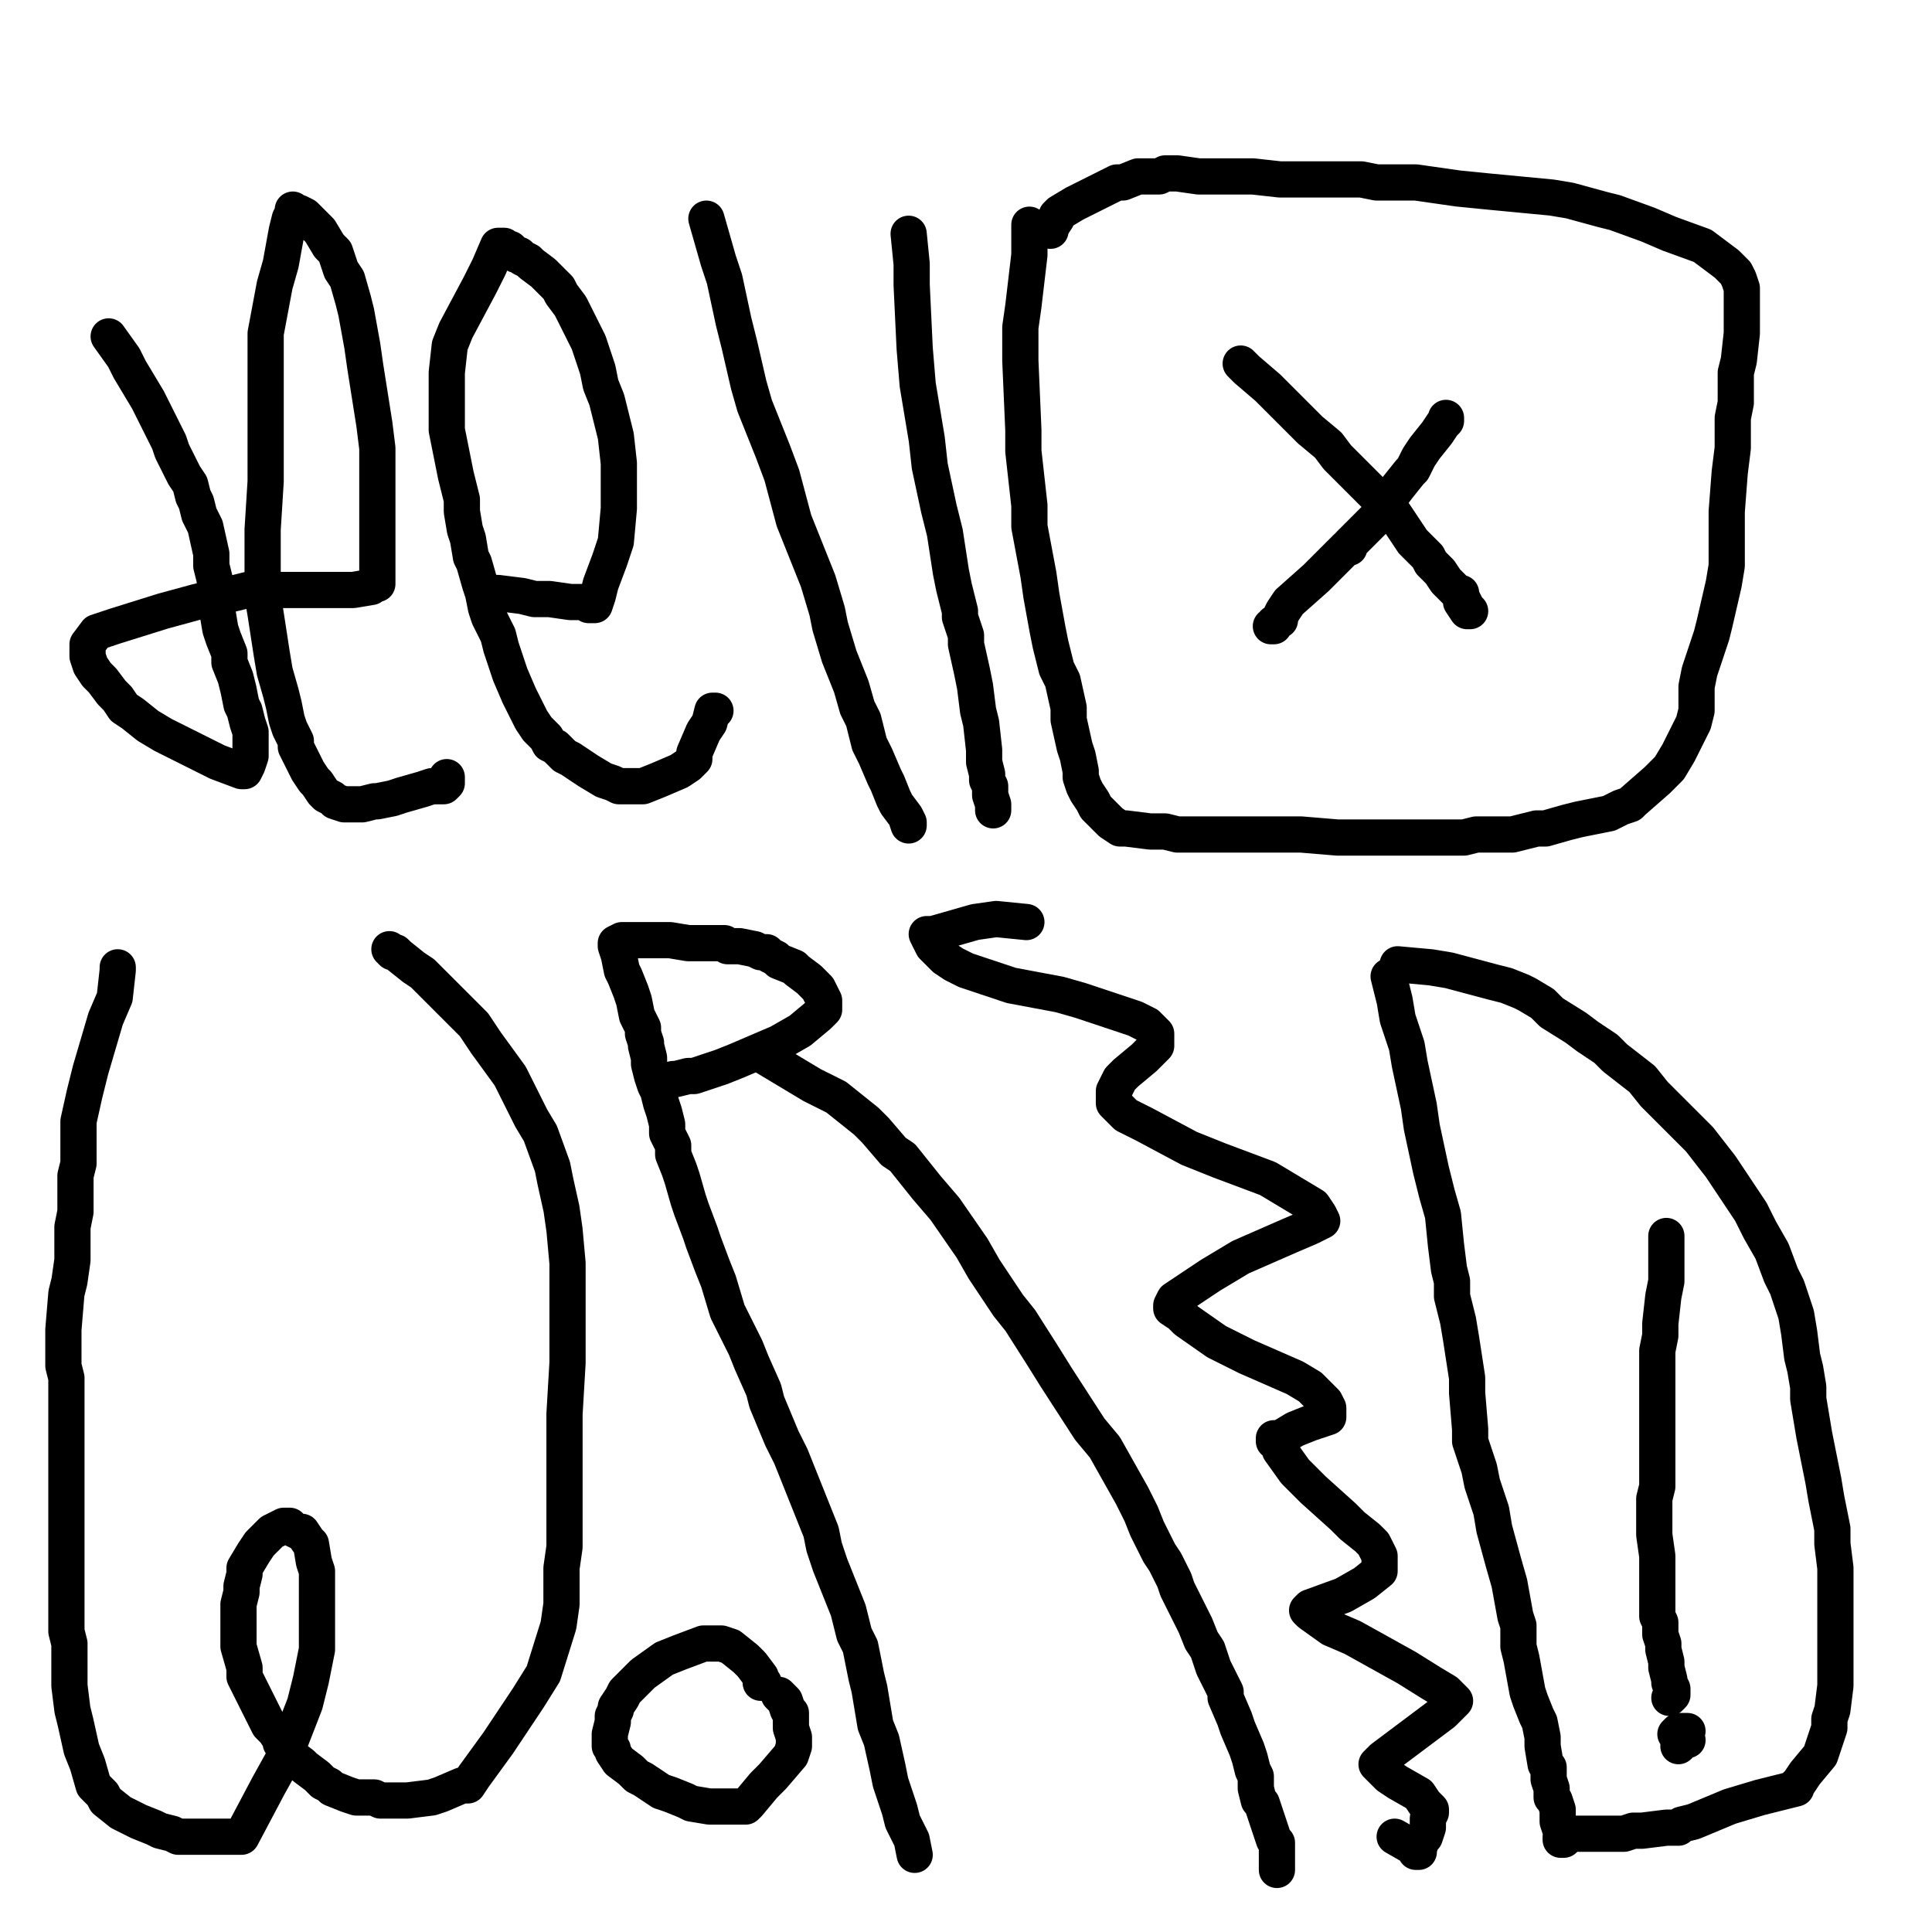 <?xml version="1.0" standalone="yes"?><svg width="640px" height="640px" xmlns="http://www.w3.org/2000/svg" version="1.1"><polyline points="36,111.438 41,118.438 43,122.438 49,132.438 51,136.438 56,146.438 57,149.438 61,157.438 63,160.438 64,164.438 65,166.438 66,170.438 68,174.438 70,183.438 70,187.438 71,191.438 72,198.438 72,202.438 73,208.438 74,211.438 76,216.438 76,219.438 78,224.438 79,228.438 80,233.438 81,235.438 82,239.438 83,242.438 83,247.438 83,250.438 82,253.438 81,255.438 80,255.438 80,255.438 72,252.438 68,250.438 54,243.438 49,240.438 44,236.438 41,234.438 39,231.438 37,229.438 34,225.438 32,223.438 30,220.438 29,217.438 29,216.438 29,213.438 29,213.438 32,209.438 38,207.438 54,202.438 65,199.438 78,196.438 82,195.438 84,195.438 85,195.438 91,195.438 93,195.438 101,195.438 104,195.438 108,195.438 110,195.438 110,195.438 111,195.438 111,195.438 117,195.438 123,194.438 124,193.438 125,193.438 125,193.438 125,188.438 125,183.438 125,172.438 125,164.438 125,148.438 124,140.438 121,121.438 120,114.438 118,103.438 117,99.438 115,92.438 113,89.438 111,83.438 109,81.438 106,76.438 104,74.438 101,71.438 99,70.438 97,70.438 97,69.438 97,69.438 97,70.438 97,70.438 96,72.438 95,76.438 93,87.438 91,94.438 88,110.438 88,122.438 88,134.438 88,139.438 88,151.438 88,159.438 87,175.438 87,183.438 87,197.438 88,203.438 90,216.438 91,222.438 93,229.438 94,233.438 95,238.438 96,241.438 98,245.438 98,247.438 99,249.438 101,253.438 102,255.438 104,258.438 105,259.438 107,262.438 108,263.438 110,264.438 111,265.438 114,266.438 116,266.438 119,266.438 120,266.438 124,265.438 125,265.438 130,264.438 133,263.438 140,261.438 143,260.438 147,260.438 148,259.438 148,259.438 148,258.438 148,257.438 " fill="none" stroke="#000000" stroke-width="12px" stroke-linecap="round" stroke-linejoin="round" /><polyline points="163,196.438 165,196.438 173,197.438 177,198.438 182,198.438 189,199.438 190,199.438 191,199.438 193,199.438 194,199.438 195,200.438 197,200.438 198,197.438 199,193.438 202,185.438 204,179.438 205,168.438 205,164.438 205,156.438 205,153.438 204,144.438 203,140.438 201,132.438 199,127.438 198,122.438 195,113.438 193,109.438 190,103.438 189,101.438 186,97.438 185,95.438 181,91.438 180,90.438 176,87.438 175,86.438 173,85.438 172,84.438 171,84.438 170,83.438 169,82.438 168,82.438 167,81.438 166,81.438 165,81.438 162,88.438 159,94.438 151,109.438 149,114.438 148,123.438 148,127.438 148,130.438 148,137.438 148,142.438 150,152.438 151,157.438 153,165.438 153,169.438 154,175.438 155,178.438 156,184.438 157,186.438 159,193.438 160,196.438 161,201.438 162,204.438 165,210.438 166,214.438 168,220.438 169,223.438 172,230.438 173,232.438 176,238.438 178,241.438 181,244.438 182,246.438 184,247.438 187,250.438 189,251.438 192,253.438 195,255.438 200,258.438 203,259.438 205,260.438 205,260.438 206,260.438 208,260.438 213,260.438 218,258.438 225,255.438 228,253.438 230,251.438 230,250.438 230,250.438 230,249.438 233,242.438 235,239.438 236,235.438 237,235.438 237,235.438 " fill="none" stroke="#000000" stroke-width="12px" stroke-linecap="round" stroke-linejoin="round" /><polyline points="234,72.438 238,86.438 240,92.438 243,106.438 245,114.438 248,127.438 250,134.438 256,149.438 259,157.438 263,172.438 265,177.438 269,187.438 271,192.438 274,202.438 275,207.438 278,217.438 280,222.438 282,227.438 284,234.438 286,238.438 288,246.438 290,250.438 293,257.438 294,259.438 296,264.438 297,266.438 300,270.438 301,272.438 301,273.438 301,273.438 300,270.438 " fill="none" stroke="#000000" stroke-width="12px" stroke-linecap="round" stroke-linejoin="round" /><polyline points="301,77.438 302,87.438 302,94.438 303,115.438 304,127.438 307,145.438 308,154.438 311,168.438 313,176.438 315,189.438 316,194.438 318,202.438 318,204.438 320,210.438 320,213.438 322,222.438 323,227.438 324,235.438 325,239.438 326,248.438 326,252.438 327,256.438 327,258.438 328,260.438 328,263.438 329,266.438 329,267.438 329,268.438 329,268.438 329,268.438 " fill="none" stroke="#000000" stroke-width="12px" stroke-linecap="round" stroke-linejoin="round" /><polyline points="341,74.438 341,84.438 339,101.438 338,108.438 338,119.438 339,142.438 339,149.438 341,167.438 341,174.438 344,190.438 345,197.438 347,208.438 348,213.438 350,221.438 352,225.438 354,234.438 354,238.438 356,247.438 357,250.438 358,255.438 358,257.438 359,260.438 360,262.438 362,265.438 363,267.438 367,271.438 368,272.438 371,274.438 373,274.438 381,275.438 386,275.438 390,276.438 401,276.438 408,276.438 423,276.438 431,276.438 443,277.438 450,277.438 462,277.438 471,277.438 485,277.438 489,276.438 501,276.438 505,275.438 509,274.438 512,274.438 519,272.438 523,271.438 533,269.438 537,267.438 540,266.438 541,265.438 549,258.438 553,254.438 556,249.438 561,239.438 562,235.438 562,227.438 563,222.438 567,210.438 568,206.438 571,193.438 572,187.438 572,175.438 572,169.438 573,156.438 574,148.438 574,138.438 575,133.438 575,123.438 576,119.438 577,110.438 577,107.438 577,101.438 577,99.438 577,95.438 576,92.438 575,90.438 572,87.438 568,84.438 564,81.438 553,77.438 546,74.438 535,70.438 531,69.438 520,66.438 514,65.438 493,63.438 483,62.438 469,60.438 464,60.438 456,60.438 451,59.438 441,59.438 437,59.438 427,59.438 424,59.438 415,58.438 412,58.438 406,58.438 404,58.438 400,58.438 397,58.438 390,57.438 389,57.438 387,57.438 386,57.438 384,58.438 379,58.438 377,58.438 372,60.438 371,60.438 371,60.438 371,60.438 370,60.438 362,64.438 356,67.438 351,70.438 351,70.438 350,71.438 350,72.438 348,75.438 348,75.438 348,75.438 348,76.438 " fill="none" stroke="#000000" stroke-width="12px" stroke-linecap="round" stroke-linejoin="round" /><polyline points="411,120.438 413,122.438 420,128.438 424,132.438 431,139.438 434,142.438 440,147.438 443,151.438 446,154.438 452,160.438 456,164.438 462,170.438 464,173.438 468,179.438 470,181.438 473,184.438 474,186.438 477,189.438 479,192.438 482,195.438 484,197.438 486,201.438 487,202.438 487,202.438 487,202.438 486,202.438 484,199.438 484,196.438 " fill="none" stroke="#000000" stroke-width="12px" stroke-linecap="round" stroke-linejoin="round" /><polyline points="479,138.438 479,139.438 478,140.438 476,143.438 472,148.438 470,151.438 468,155.438 467,156.438 467,156.438 463,161.438 460,165.438 456,171.438 452,175.438 448,179.438 447,180.438 447,181.438 446,181.438 440,187.438 436,191.438 427,199.438 425,202.438 424,204.438 424,204.438 424,205.438 422,206.438 422,207.438 421,207.438 421,207.438 421,207.438 421,207.438 421,207.438 421,207.438 " fill="none" stroke="#000000" stroke-width="12px" stroke-linecap="round" stroke-linejoin="round" /><polyline points="39,320.438 39,321.438 38,330.438 35,337.438 30,354.438 28,362.438 26,371.438 26,375.438 26,385.438 25,389.438 25,401.438 24,406.438 24,417.438 23,424.438 22,428.438 21,440.438 21,444.438 21,452.438 22,456.438 22,464.438 22,469.438 22,478.438 22,480.438 22,485.438 22,487.438 22,496.438 22,501.438 22,511.438 22,516.438 22,526.438 22,532.438 22,540.438 23,544.438 23,554.438 23,558.438 24,566.438 25,570.438 27,579.438 29,584.438 31,591.438 32,592.438 34,594.438 35,596.438 40,600.438 42,601.438 46,603.438 51,605.438 53,606.438 57,607.438 59,608.438 64,608.438 68,608.438 75,608.438 78,608.438 79,608.438 79,608.438 80,608.438 89,591.438 94,582.438 101,564.438 103,556.438 105,546.438 105,541.438 105,533.438 105,530.438 105,520.438 104,517.438 103,511.438 102,510.438 100,507.438 99,507.438 97,506.438 96,505.438 94,505.438 92,506.438 90,507.438 86,511.438 84,514.438 81,519.438 81,521.438 80,525.438 80,527.438 79,531.438 79,533.438 79,540.438 79,545.438 81,552.438 81,555.438 84,561.438 85,563.438 89,571.438 91,573.438 93,576.438 93,577.438 95,580.438 96,581.438 100,584.438 101,585.438 105,588.438 107,590.438 109,591.438 110,592.438 115,594.438 118,595.438 124,595.438 126,596.438 129,596.438 130,596.438 133,596.438 135,596.438 143,595.438 146,594.438 153,591.438 155,591.438 155,591.438 157,588.438 165,577.438 175,562.438 180,554.438 185,538.438 186,531.438 186,519.438 187,512.438 187,493.438 187,487.438 187,473.438 187,468.438 188,451.438 188,443.438 188,427.438 188,418.438 187,407.438 186,400.438 184,391.438 183,386.438 179,375.438 176,370.438 171,360.438 169,356.438 161,345.438 157,339.438 149,331.438 146,328.438 140,322.438 137,320.438 132,316.438 131,315.438 130,315.438 129,314.438 129,314.438 " fill="none" stroke="#000000" stroke-width="12px" stroke-linecap="round" stroke-linejoin="round" /><polyline points="253,557.438 252,557.438 252,555.438 249,551.438 247,549.438 242,545.438 239,544.438 235,544.438 233,544.438 225,547.438 220,549.438 213,554.438 210,557.438 207,560.438 206,562.438 204,565.438 204,566.438 203,568.438 203,570.438 202,574.438 202,575.438 202,578.438 203,579.438 203,580.438 205,583.438 209,586.438 211,588.438 213,589.438 219,593.438 222,594.438 227,596.438 229,597.438 235,598.438 237,598.438 243,598.438 245,598.438 247,598.438 247,598.438 247,598.438 248,597.438 253,591.438 256,588.438 262,581.438 263,578.438 263,576.438 263,575.438 262,572.438 262,570.438 262,568.438 262,567.438 261,566.438 260,563.438 259,562.438 258,561.438 258,561.438 258,561.438 258,561.438 " fill="none" stroke="#000000" stroke-width="12px" stroke-linecap="round" stroke-linejoin="round" /><polyline points="303,614.438 302,609.438 299,603.438 298,599.438 295,590.438 294,585.438 292,576.438 290,571.438 288,559.438 287,555.438 285,545.438 283,541.438 281,533.438 279,528.438 275,518.438 273,512.438 272,507.438 268,497.438 266,492.438 262,482.438 259,476.438 254,464.438 253,460.438 249,451.438 247,446.438 243,438.438 241,434.438 238,424.438 236,419.438 233,411.438 232,408.438 229,400.438 228,397.438 226,390.438 225,387.438 223,382.438 223,379.438 221,375.438 221,372.438 220,368.438 219,365.438 218,361.438 217,359.438 216,356.438 215,352.438 215,350.438 214,346.438 214,345.438 213,342.438 213,340.438 212,338.438 211,336.438 210,331.438 209,328.438 207,323.438 206,321.438 205,316.438 204,313.438 204,313.438 204,313.438 204,312.438 204,312.438 206,311.438 210,311.438 215,311.438 217,311.438 219,311.438 220,311.438 222,311.438 228,312.438 231,312.438 236,312.438 238,312.438 240,312.438 241,313.438 243,313.438 245,313.438 250,314.438 252,315.438 254,315.438 255,316.438 257,317.438 258,318.438 263,320.438 264,321.438 268,324.438 269,325.438 271,327.438 272,329.438 273,331.438 273,332.438 273,333.438 273,334.438 271,336.438 265,341.438 258,345.438 244,351.438 239,353.438 230,356.438 229,356.438 228,356.438 228,356.438 224,357.438 223,357.438 223,357.438 223,357.438 223,357.438 219,358.438 219,358.438 219,358.438 " fill="none" stroke="#000000" stroke-width="12px" stroke-linecap="round" stroke-linejoin="round" /><polyline points="254,350.438 259,353.438 269,359.438 277,363.438 287,371.438 290,374.438 296,381.438 299,383.438 307,393.438 313,400.438 322,413.438 326,420.438 334,432.438 338,437.438 345,448.438 350,456.438 361,473.438 366,479.438 375,495.438 378,501.438 380,506.438 384,514.438 386,517.438 389,523.438 390,526.438 394,534.438 396,538.438 398,543.438 400,546.438 402,552.438 403,554.438 406,560.438 406,562.438 409,569.438 410,572.438 413,579.438 414,582.438 415,586.438 416,588.438 416,591.438 416,592.438 417,596.438 418,597.438 420,603.438 421,606.438 422,609.438 423,610.438 423,611.438 423,611.438 423,611.438 423,615.438 423,617.438 423,619.438 423,619.438 " fill="none" stroke="#000000" stroke-width="12px" stroke-linecap="round" stroke-linejoin="round" /><polyline points="340,305.438 330,304.438 323,305.438 309,309.438 307,309.438 307,309.438 308,311.438 309,313.438 313,317.438 316,319.438 320,321.438 329,324.438 335,326.438 351,329.438 358,331.438 376,337.438 380,339.438 383,342.438 383,343.438 383,345.438 383,346.438 381,348.438 379,350.438 373,355.438 371,357.438 369,361.438 369,362.438 369,364.438 369,365.438 373,369.438 379,372.438 394,380.438 404,384.438 420,390.438 425,393.438 435,399.438 437,402.438 438,404.438 438,404.438 434,406.438 427,409.438 411,416.438 401,422.438 389,430.438 388,432.438 388,432.438 388,433.438 391,435.438 393,437.438 403,444.438 413,449.438 429,456.438 434,459.438 438,463.438 439,464.438 440,466.438 440,467.438 440,468.438 440,469.438 434,471.438 429,473.438 424,476.438 422,476.438 422,477.438 423,477.438 424,480.438 429,487.438 435,493.438 445,502.438 448,505.438 453,509.438 455,511.438 456,513.438 457,515.438 457,518.438 457,520.438 452,524.438 445,528.438 434,532.438 433,533.438 433,533.438 434,534.438 441,539.438 448,542.438 466,552.438 474,557.438 479,560.438 482,563.438 482,563.438 482,563.438 482,563.438 481,564.438 478,567.438 470,573.438 466,576.438 458,582.438 456,584.438 456,584.438 460,588.438 463,590.438 470,594.438 472,597.438 474,599.438 474,600.438 474,600.438 473,602.438 473,605.438 472,608.438 471,609.438 470,612.438 470,613.438 469,613.438 469,612.438 462,608.438 " fill="none" stroke="#000000" stroke-width="12px" stroke-linecap="round" stroke-linejoin="round" /><polyline points="460,323.438 462,331.438 463,337.438 466,346.438 467,352.438 470,366.438 471,373.438 474,387.438 476,395.438 478,402.438 479,412.438 480,420.438 481,424.438 481,429.438 483,437.438 484,443.438 486,456.438 486,461.438 487,473.438 487,477.438 490,486.438 491,491.438 494,500.438 495,506.438 498,517.438 500,524.438 502,535.438 503,538.438 503,545.438 504,549.438 506,560.438 507,563.438 509,568.438 510,570.438 511,575.438 511,578.438 512,584.438 513,585.438 513,586.438 513,587.438 513,589.438 514,592.438 514,593.438 514,595.438 515,596.438 516,599.438 516,601.438 516,603.438 516,603.438 516,603.438 517,606.438 518,607.438 518,609.438 518,609.438 518,609.438 518,609.438 517,609.438 517,608.438 " fill="none" stroke="#000000" stroke-width="12px" stroke-linecap="round" stroke-linejoin="round" /><polyline points="463,319.438 474,320.438 480,321.438 495,325.438 499,326.438 504,328.438 506,329.438 511,332.438 514,335.438 522,340.438 526,343.438 532,347.438 535,350.438 544,357.438 548,362.438 563,377.438 570,386.438 580,401.438 583,407.438 587,414.438 590,422.438 592,426.438 595,435.438 596,441.438 597,449.438 598,453.438 599,459.438 599,463.438 601,475.438 602,480.438 604,490.438 605,496.438 607,506.438 607,511.438 608,519.438 608,522.438 608,529.438 608,532.438 608,539.438 608,544.438 608,554.438 608,558.438 607,566.438 606,569.438 606,571.438 606,572.438 604,578.438 603,581.438 598,587.438 596,590.438 595,591.438 595,591.438 595,592.438 583,595.438 573,598.438 561,603.438 557,604.438 556,605.438 556,605.438 552,605.438 544,606.438 541,606.438 538,607.438 538,607.438 533,607.438 530,607.438 527,607.438 526,607.438 526,607.438 525,607.438 524,607.438 523,607.438 523,607.438 523,607.438 523,607.438 518,607.438 " fill="none" stroke="#000000" stroke-width="12px" stroke-linecap="round" stroke-linejoin="round" /><polyline points="552,409.438 552,414.438 552,424.438 551,429.438 550,438.438 550,442.438 549,447.438 549,450.438 549,457.438 549,461.438 549,470.438 549,474.438 549,482.438 549,484.438 549,492.438 548,496.438 548,499.438 548,505.438 548,508.438 549,515.438 549,519.438 549,526.438 549,530.438 549,535.438 550,537.438 550,539.438 550,541.438 551,544.438 551,546.438 552,550.438 552,552.438 553,556.438 553,557.438 554,559.438 554,560.438 554,561.438 554,561.438 554,561.438 553,562.438 " fill="none" stroke="#000000" stroke-width="12px" stroke-linecap="round" stroke-linejoin="round" /><polyline points="559,573.438 559,573.438 559,573.438 559,573.438 559,573.438 557,573.438 556,573.438 555,574.438 556,574.438 556,574.438 557,575.438 557,576.438 559,576.438 559,576.438 559,576.438 559,576.438 559,576.438 558,576.438 558,576.438 558,576.438 558,576.438 558,576.438 558,576.438 556,578.438 " fill="none" stroke="#000000" stroke-width="12px" stroke-linecap="round" stroke-linejoin="round" /></svg>